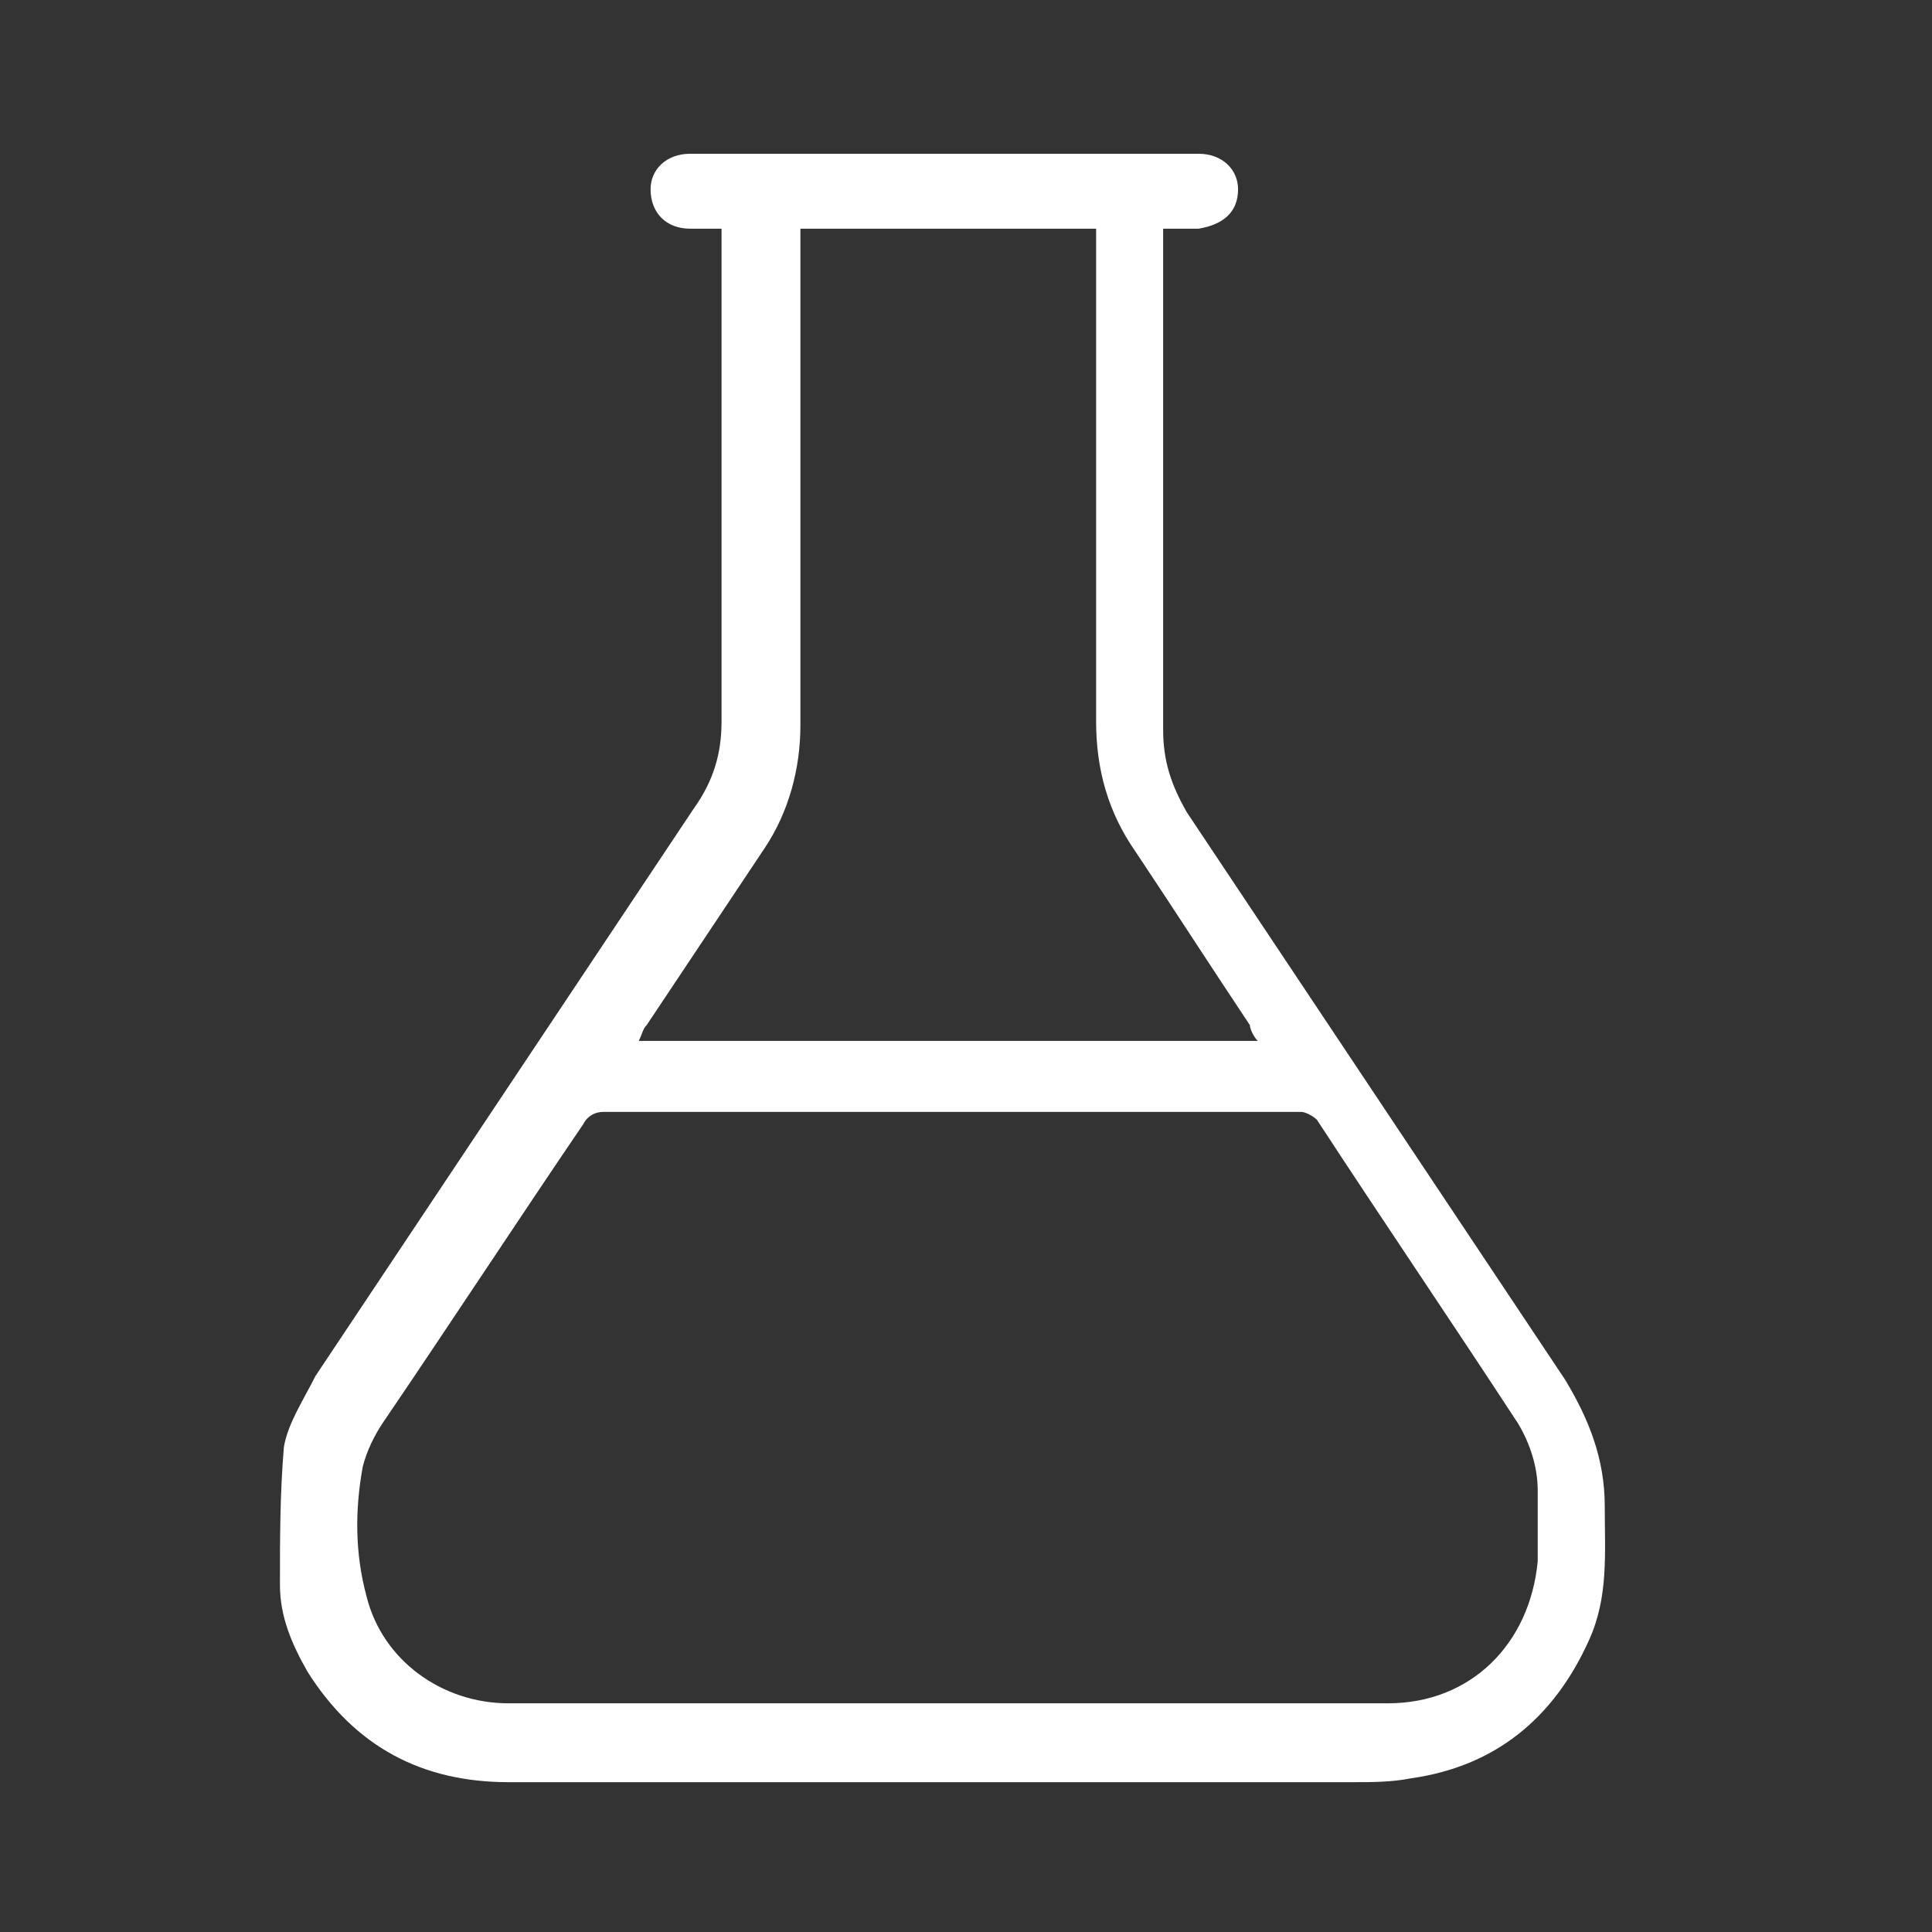 <?xml version="1.0" encoding="utf-8"?>
<!-- Generator: Adobe Illustrator 23.1.1, SVG Export Plug-In . SVG Version: 6.00 Build 0)  -->
<svg version="1.1" id="Livello_1" xmlns="http://www.w3.org/2000/svg" xmlns:xlink="http://www.w3.org/1999/xlink" x="0px" y="0px"
	 viewBox="0 0 49 49" style="enable-background:new 0 0 49 49;" xml:space="preserve">
<rect x="0" y="0" width="49" height="49" fill="#333333" stroke="none"/>
<style type="text/css">
	.st0{fill:#FFFFFF;}
</style>
<title>Group 8</title>
<desc>Created with Sketch.</desc>
<path class="st0" d="M18.4,5.8c-0.3,0-0.6,0-0.9,0c-0.6,0-1-0.4-1-1c0-0.5,0.4-0.9,1-0.9c4.3,0,8.6,0,12.9,0c0.6,0,1,0.4,1,0.9
	c0,0.6-0.4,0.9-1,1c-0.3,0-0.5,0-0.9,0v0.5c0,4.1,0,8.1,0,12.2c0,0.8,0.2,1.4,0.6,2.1c3.2,4.8,6.4,9.6,9.6,14.4c0.6,1,1,2,1,3.2
	c0,1.2,0.1,2.3-0.4,3.4c-0.9,2-2.4,3.2-4.5,3.5c-0.5,0.1-1,0.1-1.5,0.1c-7.1,0-14.3,0-21.4,0c-2.2,0-3.9-0.9-5.1-2.8
	c-0.4-0.7-0.7-1.4-0.7-2.2c0-1.2,0-2.3,0.1-3.5c0.1-0.6,0.5-1.2,0.8-1.8c3.2-4.8,6.4-9.6,9.6-14.4c0.5-0.7,0.7-1.4,0.7-2.2
	c0-4,0-8,0-12V5.8z M24,43.2c3.7,0,7.5,0,11.2,0c2.1,0,3.6-1.5,3.8-3.6c0-0.6,0-1.2,0-1.8c0-0.6-0.2-1.2-0.5-1.7
	c-1.7-2.6-3.4-5.1-5.1-7.7c-0.1-0.1-0.3-0.2-0.4-0.2c-5.9,0-11.8,0-17.7,0c-0.2,0-0.4,0.1-0.5,0.3c-1.7,2.5-3.4,5.1-5.1,7.6
	c-0.2,0.3-0.4,0.7-0.5,1.1c-0.2,1.1-0.2,2.2,0.1,3.3c0.4,1.6,1.9,2.7,3.6,2.7C16.6,43.2,20.3,43.2,24,43.2 M20.3,5.8v0.5
	c0,4,0,8.1,0,12.1c0,1.1-0.3,2.2-0.9,3.1c-1,1.5-2,3-3,4.5c-0.1,0.1-0.1,0.2-0.2,0.4h15.7c-0.1-0.1-0.2-0.3-0.2-0.4
	c-1-1.5-1.9-2.9-2.9-4.4c-0.7-1-1-2.1-1-3.3c0-4,0-8,0-12V5.8H20.3z"/>
</svg>
